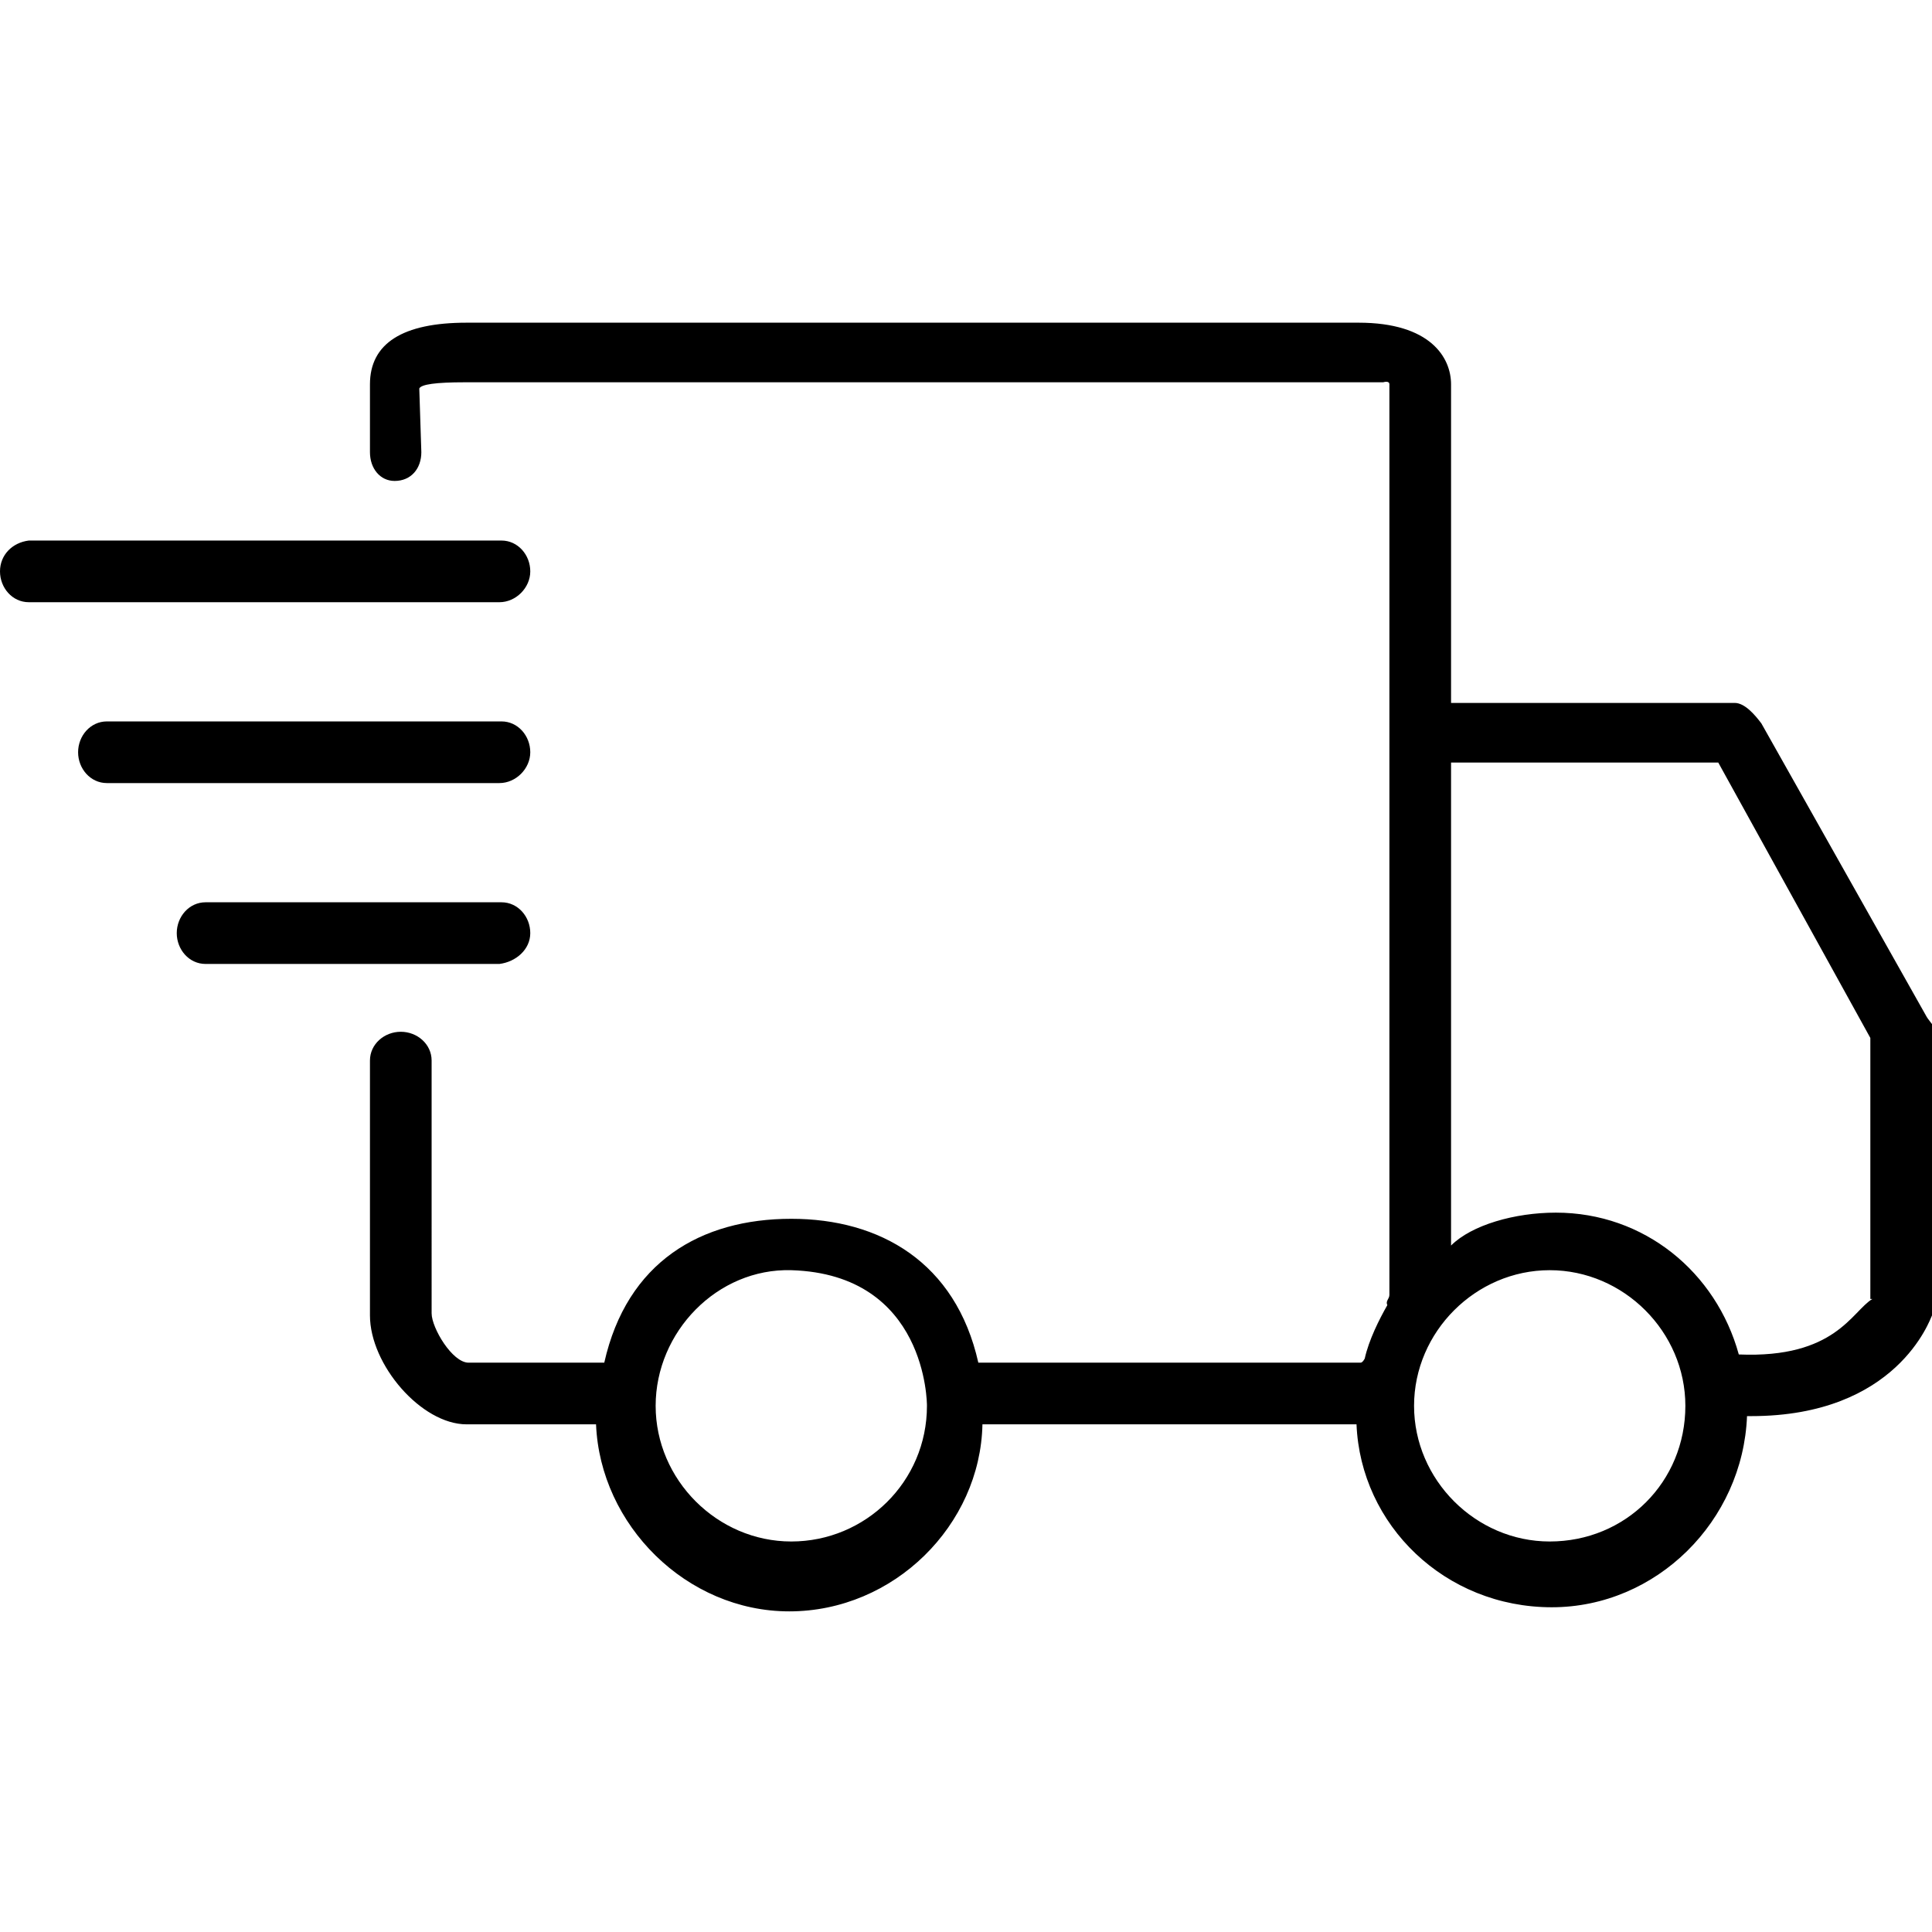 <?xml version="1.0" encoding="utf-8"?>
<!-- Generator: Adobe Illustrator 25.0.0, SVG Export Plug-In . SVG Version: 6.00 Build 0)  -->
<svg version="1.1" id="Capa_1" xmlns="http://www.w3.org/2000/svg" xmlns:xlink="http://www.w3.org/1999/xlink" x="0px" y="0px"
	 viewBox="0 0 94 94" style="enable-background:new 0 0 94 94;" xml:space="preserve">
<g>
	<path d="M93.7,49.4l-8-14.2c-0.3-0.4-0.8-1-1.3-1H70.6V18.7c0-1.3-1-3-4.5-3H22.7c-3.1,0-4.7,1-4.7,3V22c0,0.8,0.5,1.4,1.2,1.4
		c0.8,0,1.3-0.6,1.3-1.4l-0.1-3.1c0.1-0.2,0.8-0.3,2.2-0.3h43.4c0.9,0,1.3,0,1.3,0c0,0,0.3-0.1,0.3,0.1V63c0,0.2-0.2,0.3-0.1,0.5
		c-0.4,0.7-0.9,1.7-1.1,2.6c0,0-0.1,0.2-0.2,0.2H47.6c-1.1-4.9-4.8-7-9.1-7c-4.4,0-8,2.1-9.1,7h-6.6c-0.8,0-1.8-1.7-1.8-2.4V51.6
		c0-0.8-0.7-1.4-1.5-1.4c-0.8,0-1.5,0.6-1.5,1.4V64c0,2.4,2.5,5.3,4.7,5.3H29c0.2,4.9,4.4,9.1,9.4,9.1c5.1,0,9.3-4.2,9.4-9.1H66
		c0.2,4.9,4.3,8.9,9.5,8.9c5.1,0,9.3-4.2,9.5-9.3c0.1,0,0.1,0,0.2,0c7.1,0,8.7-4.7,8.8-4.9c0-0.1,0.2-0.3,0.2-0.4V50.1
		C94,49.8,93.8,49.6,93.7,49.4z M38.5,75c-3.6,0-6.6-3-6.6-6.6c0-3.6,3-6.7,6.6-6.6c6.6,0.2,6.6,6.5,6.6,6.6
		C45.1,72.1,42.1,75,38.5,75z M75.4,75c-3.6,0-6.6-3-6.6-6.6c0-3.6,3-6.6,6.6-6.6c3.6,0,6.6,3,6.6,6.6C82,72.1,79.1,75,75.4,75z
		 M91.1,63.2c-1,0.6-1.8,2.9-6.5,2.7c-1.1-4-4.6-6.9-8.9-6.9c-2,0-4.1,0.6-5.1,1.6V37.1h13l7.4,13.4V63.2z"/>
	<path d="M25.8,27.8c0-0.8-0.6-1.5-1.4-1.5H1.4C0.6,26.4,0,27,0,27.8c0,0.8,0.6,1.5,1.4,1.5h22.9C25.1,29.3,25.8,28.6,25.8,27.8z"/>
	<path d="M25.8,36.6c0-0.8-0.6-1.5-1.4-1.5H5.2c-0.8,0-1.4,0.7-1.4,1.5s0.6,1.5,1.4,1.5h19.1C25.1,38.1,25.8,37.4,25.8,36.6z"/>
	<path d="M25.8,45.4c0-0.8-0.6-1.5-1.4-1.5H10c-0.8,0-1.4,0.7-1.4,1.5c0,0.8,0.6,1.5,1.4,1.5h14.3C25.1,46.8,25.8,46.2,25.8,45.4z"
		/>
</g>
</svg>
